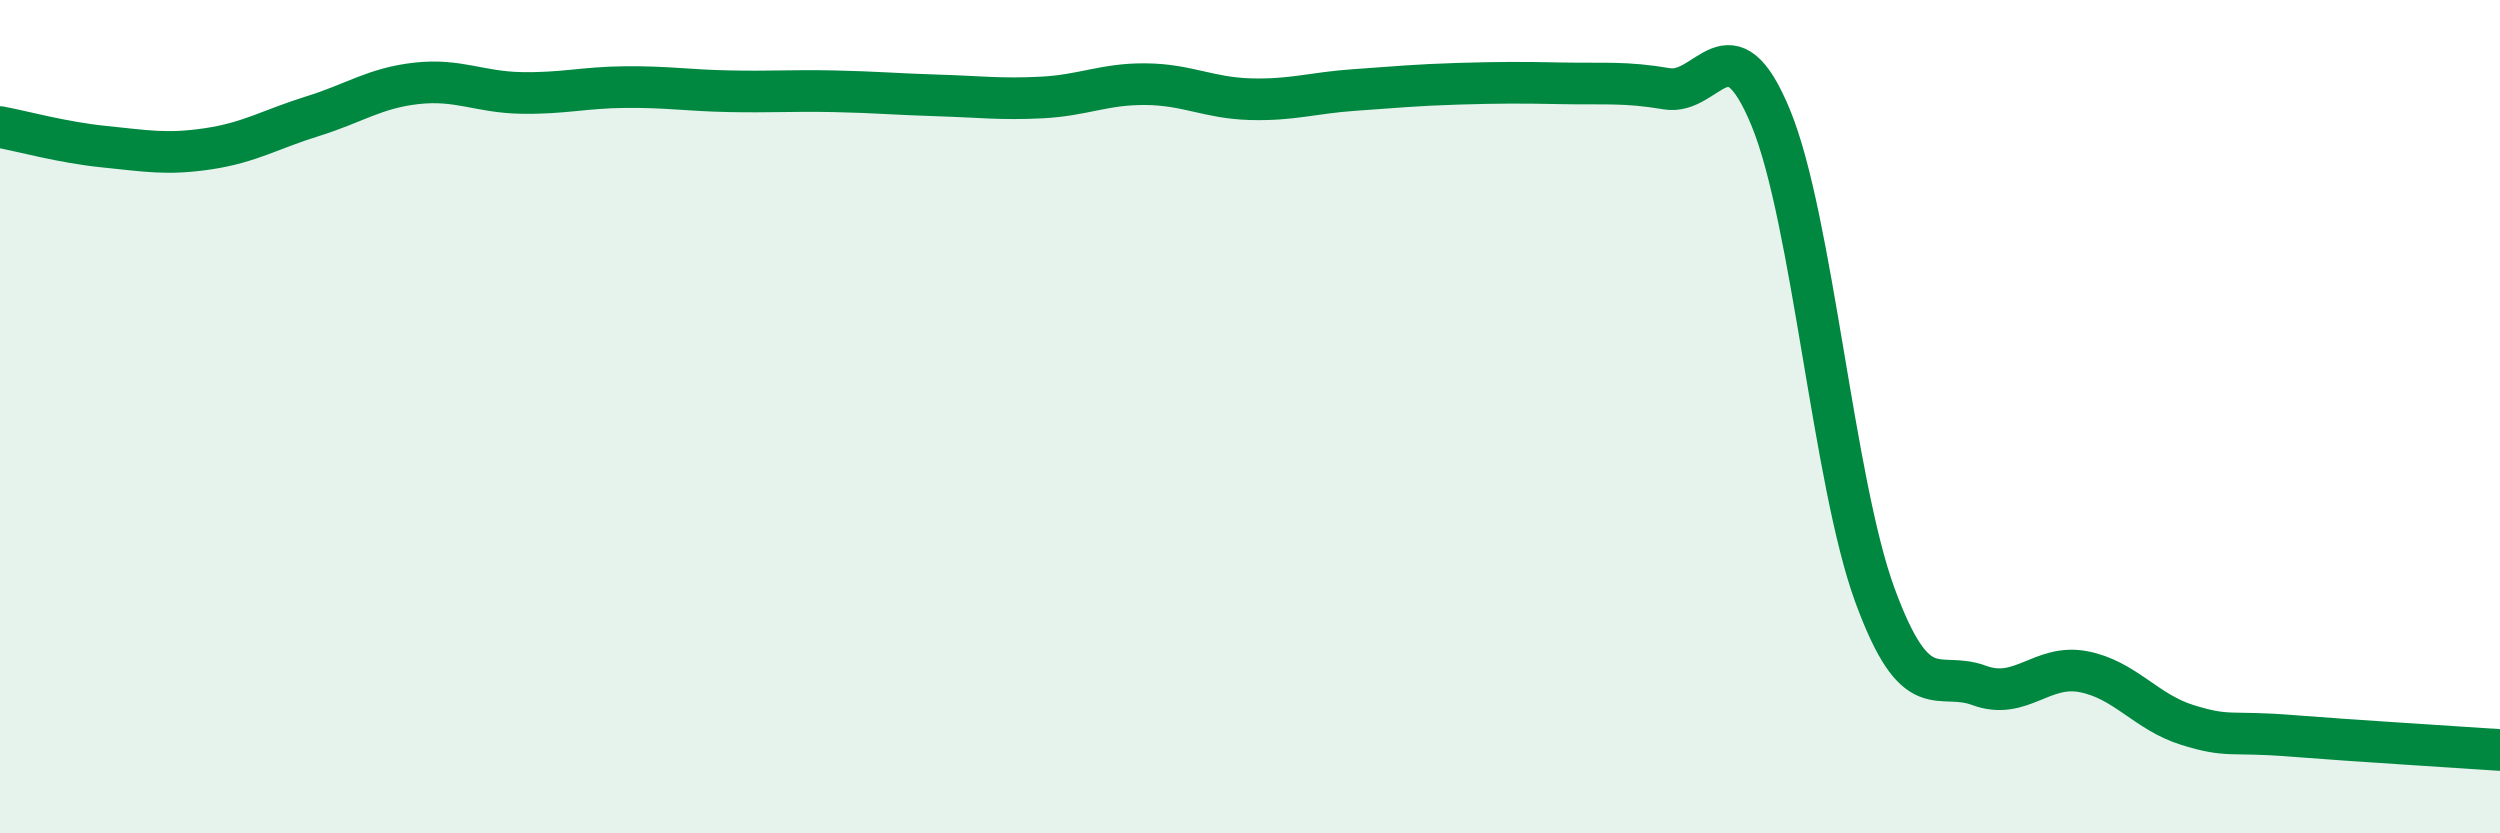 
    <svg width="60" height="20" viewBox="0 0 60 20" xmlns="http://www.w3.org/2000/svg">
      <path
        d="M 0,3.05 C 0.5,3.14 1.5,3.42 2.5,3.52 C 3.5,3.62 4,3.72 5,3.57 C 6,3.42 6.5,3.1 7.5,2.79 C 8.5,2.48 9,2.11 10,2 C 11,1.89 11.5,2.21 12.5,2.23 C 13.5,2.25 14,2.1 15,2.09 C 16,2.08 16.5,2.17 17.5,2.19 C 18.5,2.21 19,2.17 20,2.19 C 21,2.21 21.5,2.26 22.5,2.29 C 23.5,2.32 24,2.39 25,2.34 C 26,2.29 26.5,2.01 27.5,2.02 C 28.5,2.03 29,2.35 30,2.38 C 31,2.41 31.5,2.23 32.5,2.16 C 33.5,2.09 34,2.04 35,2.01 C 36,1.98 36.5,1.98 37.5,2 C 38.5,2.02 39,1.96 40,2.13 C 41,2.3 41.5,0.4 42.5,2.83 C 43.5,5.26 44,11.57 45,14.29 C 46,17.01 46.5,16.08 47.5,16.45 C 48.5,16.82 49,15.93 50,16.12 C 51,16.31 51.5,17.09 52.5,17.4 C 53.5,17.71 53.5,17.54 55,17.66 C 56.5,17.78 59,17.93 60,18L60 20L0 20Z"
        fill="#008740"
        opacity="0.1"
        stroke-linecap="round"
        stroke-linejoin="round"
      />
      <path
        d="M 0,3.05 C 0.5,3.14 1.5,3.42 2.5,3.52 C 3.5,3.62 4,3.72 5,3.57 C 6,3.42 6.5,3.1 7.5,2.79 C 8.5,2.48 9,2.11 10,2 C 11,1.89 11.5,2.21 12.5,2.23 C 13.5,2.25 14,2.1 15,2.09 C 16,2.08 16.5,2.17 17.5,2.19 C 18.5,2.21 19,2.17 20,2.19 C 21,2.21 21.5,2.26 22.5,2.29 C 23.5,2.32 24,2.39 25,2.34 C 26,2.29 26.5,2.01 27.5,2.02 C 28.5,2.03 29,2.35 30,2.38 C 31,2.41 31.5,2.23 32.5,2.16 C 33.5,2.09 34,2.04 35,2.01 C 36,1.98 36.5,1.98 37.5,2 C 38.5,2.02 39,1.96 40,2.13 C 41,2.3 41.5,0.4 42.5,2.83 C 43.5,5.26 44,11.57 45,14.29 C 46,17.01 46.5,16.08 47.5,16.45 C 48.5,16.82 49,15.93 50,16.12 C 51,16.31 51.5,17.09 52.5,17.4 C 53.5,17.71 53.5,17.54 55,17.66 C 56.5,17.78 59,17.93 60,18"
        stroke="#008740"
        stroke-width="1"
        fill="none"
        stroke-linecap="round"
        stroke-linejoin="round"
      />
    </svg>
  